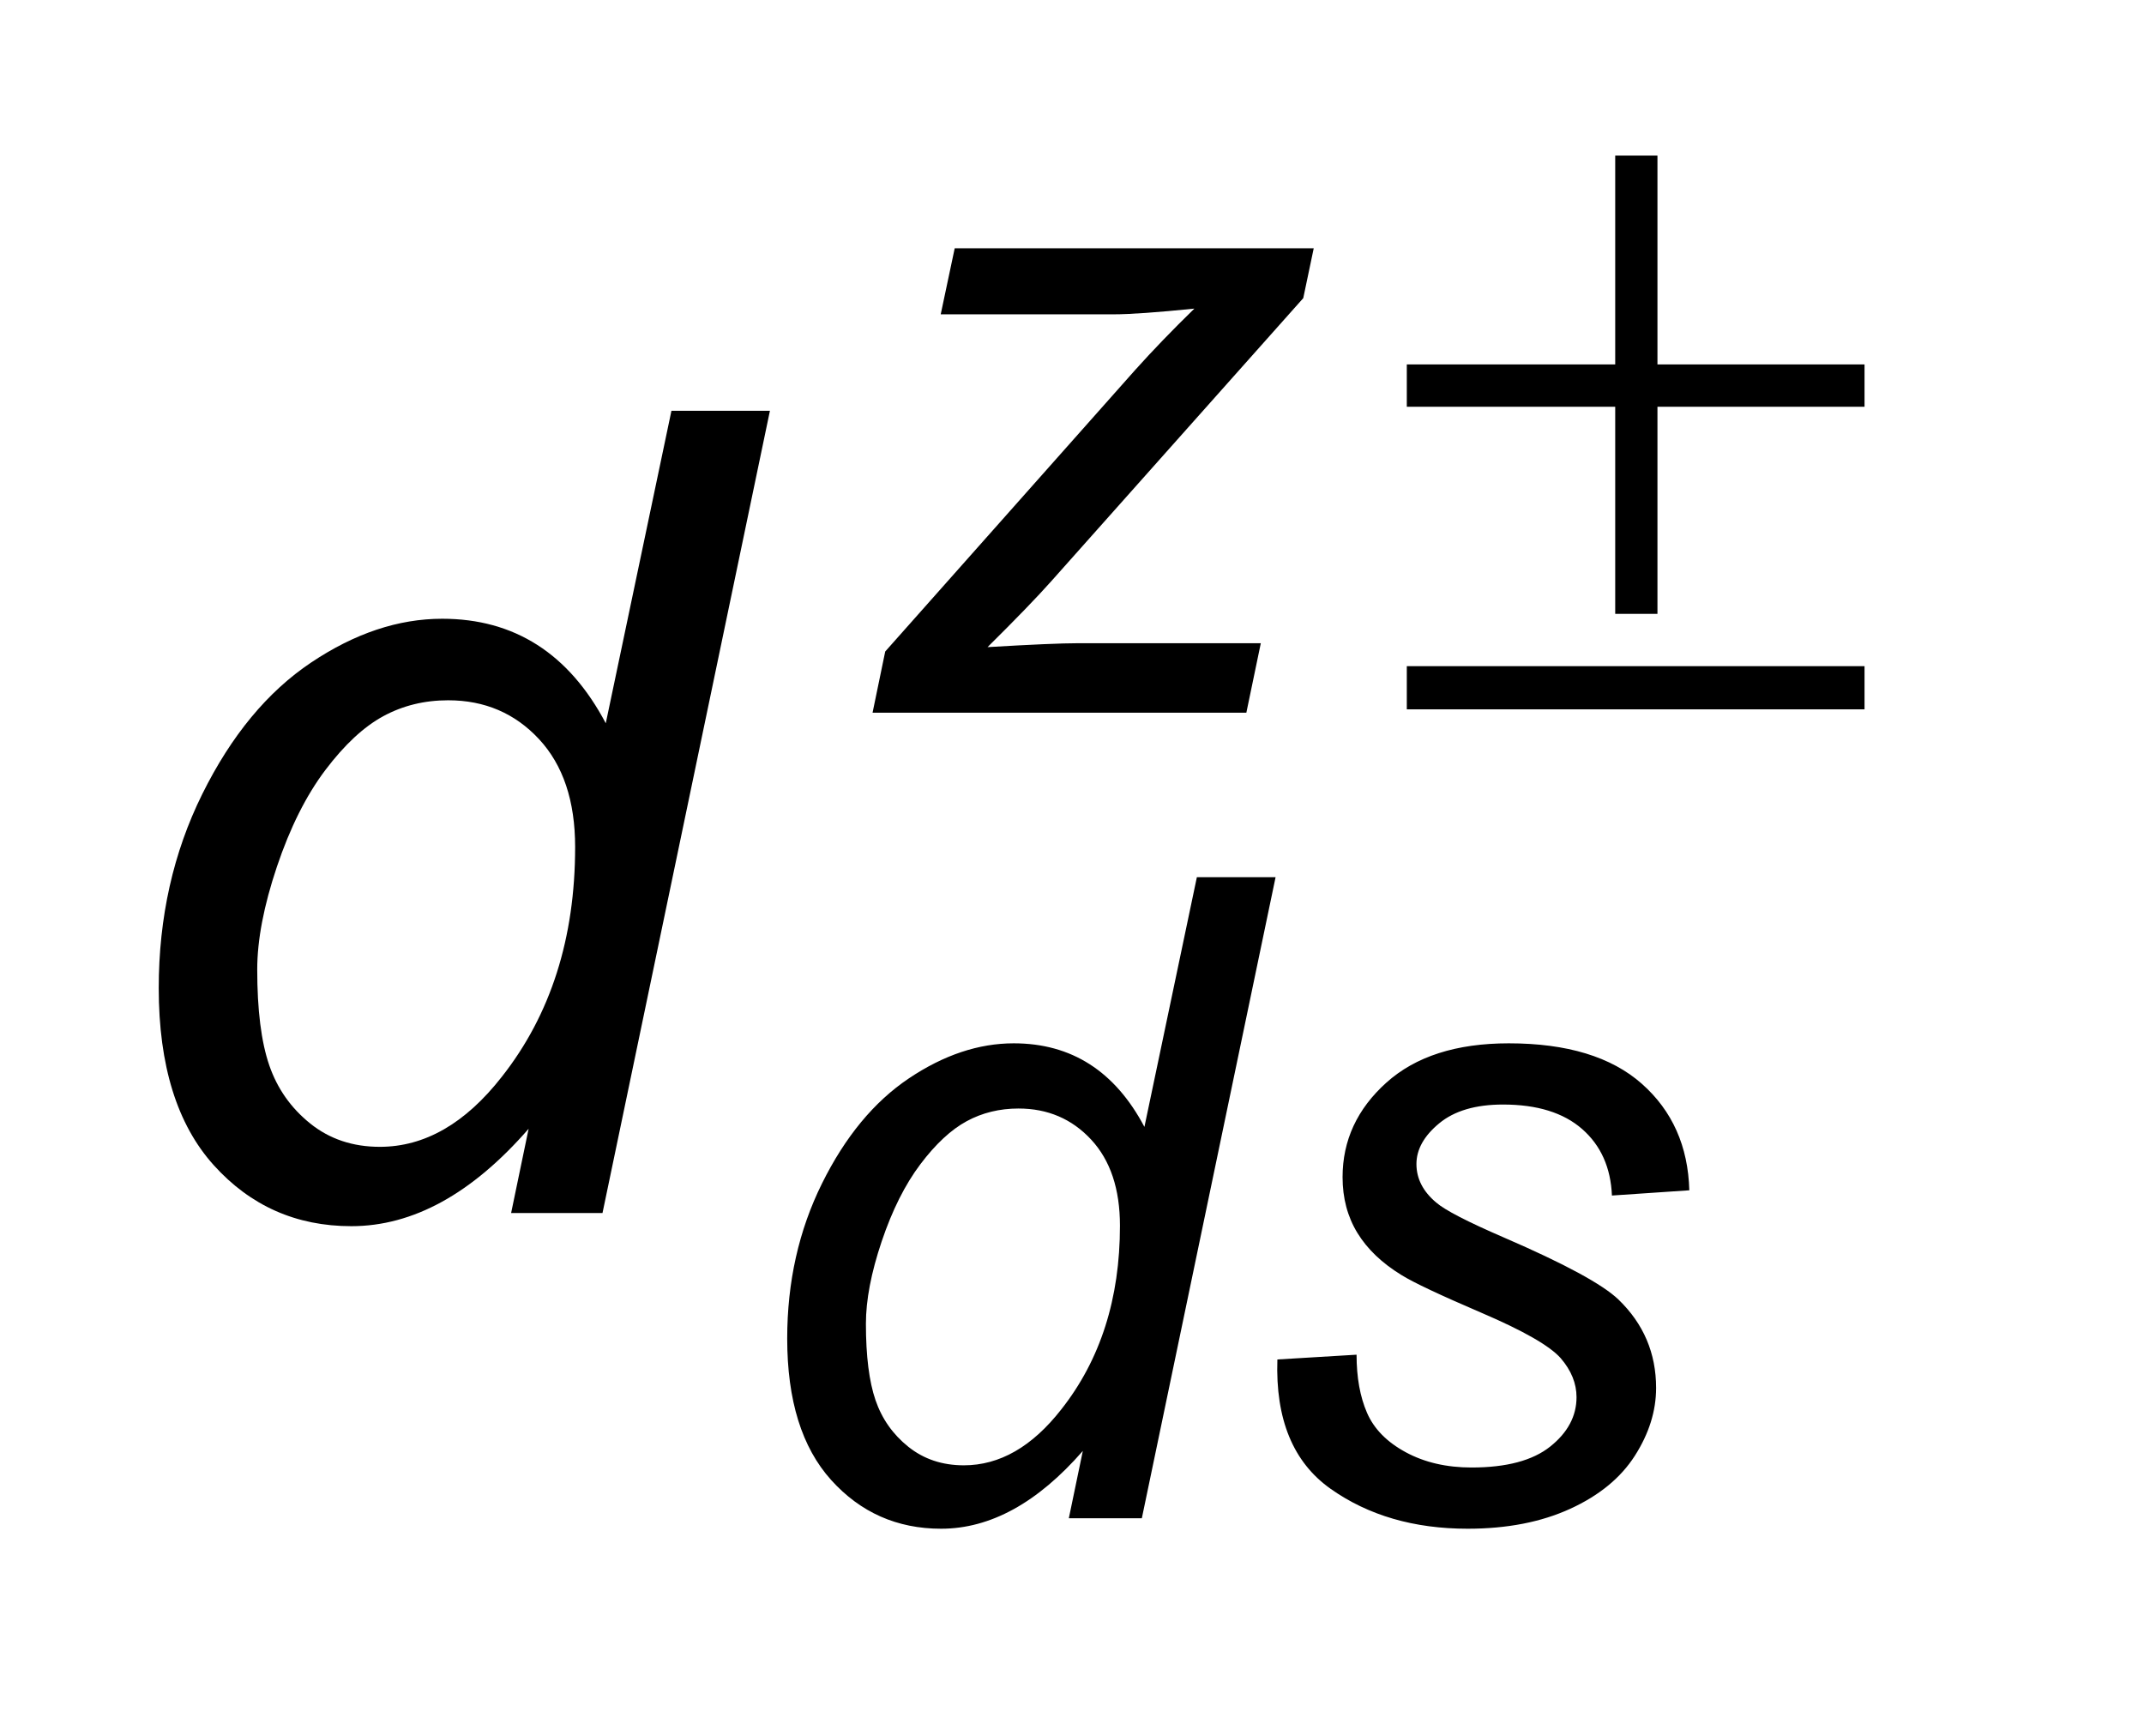 <?xml version="1.0" encoding="UTF-8"?>
<!DOCTYPE svg PUBLIC '-//W3C//DTD SVG 1.0//EN'
          'http://www.w3.org/TR/2001/REC-SVG-20010904/DTD/svg10.dtd'>
<svg stroke-dasharray="none" shape-rendering="auto" xmlns="http://www.w3.org/2000/svg" font-family="'Dialog'" text-rendering="auto" width="21" fill-opacity="1" color-interpolation="auto" color-rendering="auto" preserveAspectRatio="xMidYMid meet" font-size="12px" viewBox="0 0 21 17" fill="black" xmlns:xlink="http://www.w3.org/1999/xlink" stroke="black" image-rendering="auto" stroke-miterlimit="10" stroke-linecap="square" stroke-linejoin="miter" font-style="normal" stroke-width="1" height="17" stroke-dashoffset="0" font-weight="normal" stroke-opacity="1"
><!--Generated by the Batik Graphics2D SVG Generator--><defs id="genericDefs"
  /><g
  ><defs id="defs1"
    ><clipPath clipPathUnits="userSpaceOnUse" id="clipPath1"
      ><path d="M1.06 2.412 L13.77 2.412 L13.77 12.991 L1.06 12.991 L1.06 2.412 Z"
      /></clipPath
      ><clipPath clipPathUnits="userSpaceOnUse" id="clipPath2"
      ><path d="M33.864 77.051 L33.864 415.043 L439.949 415.043 L439.949 77.051 Z"
      /></clipPath
    ></defs
    ><g transform="scale(1.576,1.576) translate(-1.06,-2.412) matrix(0.031,0,0,0.031,0,0)"
    ><path d="M358.016 109 L366.484 109 L366.484 150.859 L408 150.859 L408 159.344 L366.484 159.344 L366.484 200.859 L358.016 200.859 L358.016 159.344 L316.234 159.344 L316.234 150.859 L358.016 150.859 L358.016 109 ZM316.234 211.344 L408 211.344 L408 220 L316.234 220 L316.234 211.344 Z" stroke="none" clip-path="url(#clipPath2)"
    /></g
    ><g transform="matrix(0.049,0,0,0.049,-1.67,-3.8)"
    ><path d="M208.5 220 L211.031 207.766 L260.938 151.562 Q266.266 145.625 272.828 139.234 Q261.547 140.375 256.656 140.375 L222.125 140.375 L224.922 127.172 L296.688 127.172 L294.594 137.141 L244.25 193.688 Q239.969 198.5 231.484 206.891 Q244.688 206.109 249.578 206.109 L286.109 206.109 L283.219 220 L208.5 220 Z" stroke="none" clip-path="url(#clipPath2)"
    /></g
    ><g transform="matrix(0.049,0,0,0.049,-1.67,-3.8)"
    ><path d="M250.531 367.547 Q236.969 383.094 222.203 383.094 Q209 383.094 200.219 373.352 Q191.438 363.609 191.438 345.078 Q191.438 328.125 198.391 314.094 Q205.344 300.062 215.781 293.07 Q226.219 286.078 236.719 286.078 Q254.016 286.078 262.844 302.781 L273.328 252.875 L289.062 252.875 L262.328 381 L247.734 381 L250.531 367.547 ZM207.172 342.109 Q207.172 351.812 209.094 357.406 Q211.016 363 215.648 366.711 Q220.281 370.422 226.75 370.422 Q237.5 370.422 246.234 359.234 Q257.953 344.375 257.953 322.531 Q257.953 311.516 252.188 305.312 Q246.422 299.109 237.672 299.109 Q232 299.109 227.32 301.641 Q222.641 304.172 218.055 310.25 Q213.469 316.328 210.32 325.68 Q207.172 335.031 207.172 342.109 ZM289.422 349.266 L305.25 348.312 Q305.25 355.125 307.344 359.938 Q309.438 364.75 315.078 367.805 Q320.719 370.859 328.234 370.859 Q338.719 370.859 343.969 366.664 Q349.219 362.469 349.219 356.797 Q349.219 352.688 346.062 349.016 Q342.828 345.344 330.289 339.969 Q317.75 334.594 314.25 332.406 Q308.391 328.828 305.422 323.977 Q302.453 319.125 302.453 312.828 Q302.453 301.812 311.195 293.945 Q319.938 286.078 335.672 286.078 Q353.141 286.078 362.273 294.164 Q371.406 302.25 371.766 315.453 L356.297 316.5 Q355.938 308.109 350.344 303.211 Q344.75 298.312 334.531 298.312 Q326.312 298.312 321.766 302.07 Q317.219 305.828 317.219 310.203 Q317.219 314.578 321.156 317.891 Q323.781 320.172 334.703 324.891 Q352.891 332.75 357.609 337.297 Q365.125 344.547 365.125 354.953 Q365.125 361.859 360.883 368.5 Q356.641 375.141 347.945 379.117 Q339.25 383.094 327.453 383.094 Q311.375 383.094 300.094 375.141 Q288.812 367.188 289.422 349.266 Z" stroke="none" clip-path="url(#clipPath2)"
    /></g
    ><g transform="matrix(0.049,0,0,0.049,-1.67,-3.8)"
    ><path d="M139.75 303.156 Q122.797 322.625 104.312 322.625 Q87.797 322.625 76.805 310.43 Q65.812 298.234 65.812 275.047 Q65.812 253.828 74.508 236.273 Q83.203 218.719 96.273 209.969 Q109.344 201.219 122.469 201.219 Q144.125 201.219 155.172 222.109 L168.297 159.656 L187.984 159.656 L154.516 320 L136.25 320 L139.75 303.156 ZM85.5 271.328 Q85.5 283.469 87.906 290.469 Q90.312 297.469 96.109 302.117 Q101.906 306.766 110 306.766 Q123.453 306.766 134.391 292.766 Q149.047 274.172 149.047 246.828 Q149.047 233.047 141.828 225.281 Q134.609 217.516 123.672 217.516 Q116.562 217.516 110.711 220.688 Q104.859 223.859 99.117 231.461 Q93.375 239.062 89.438 250.766 Q85.5 262.469 85.5 271.328 Z" stroke="none" clip-path="url(#clipPath2)"
    /></g
  ></g
></svg
>
